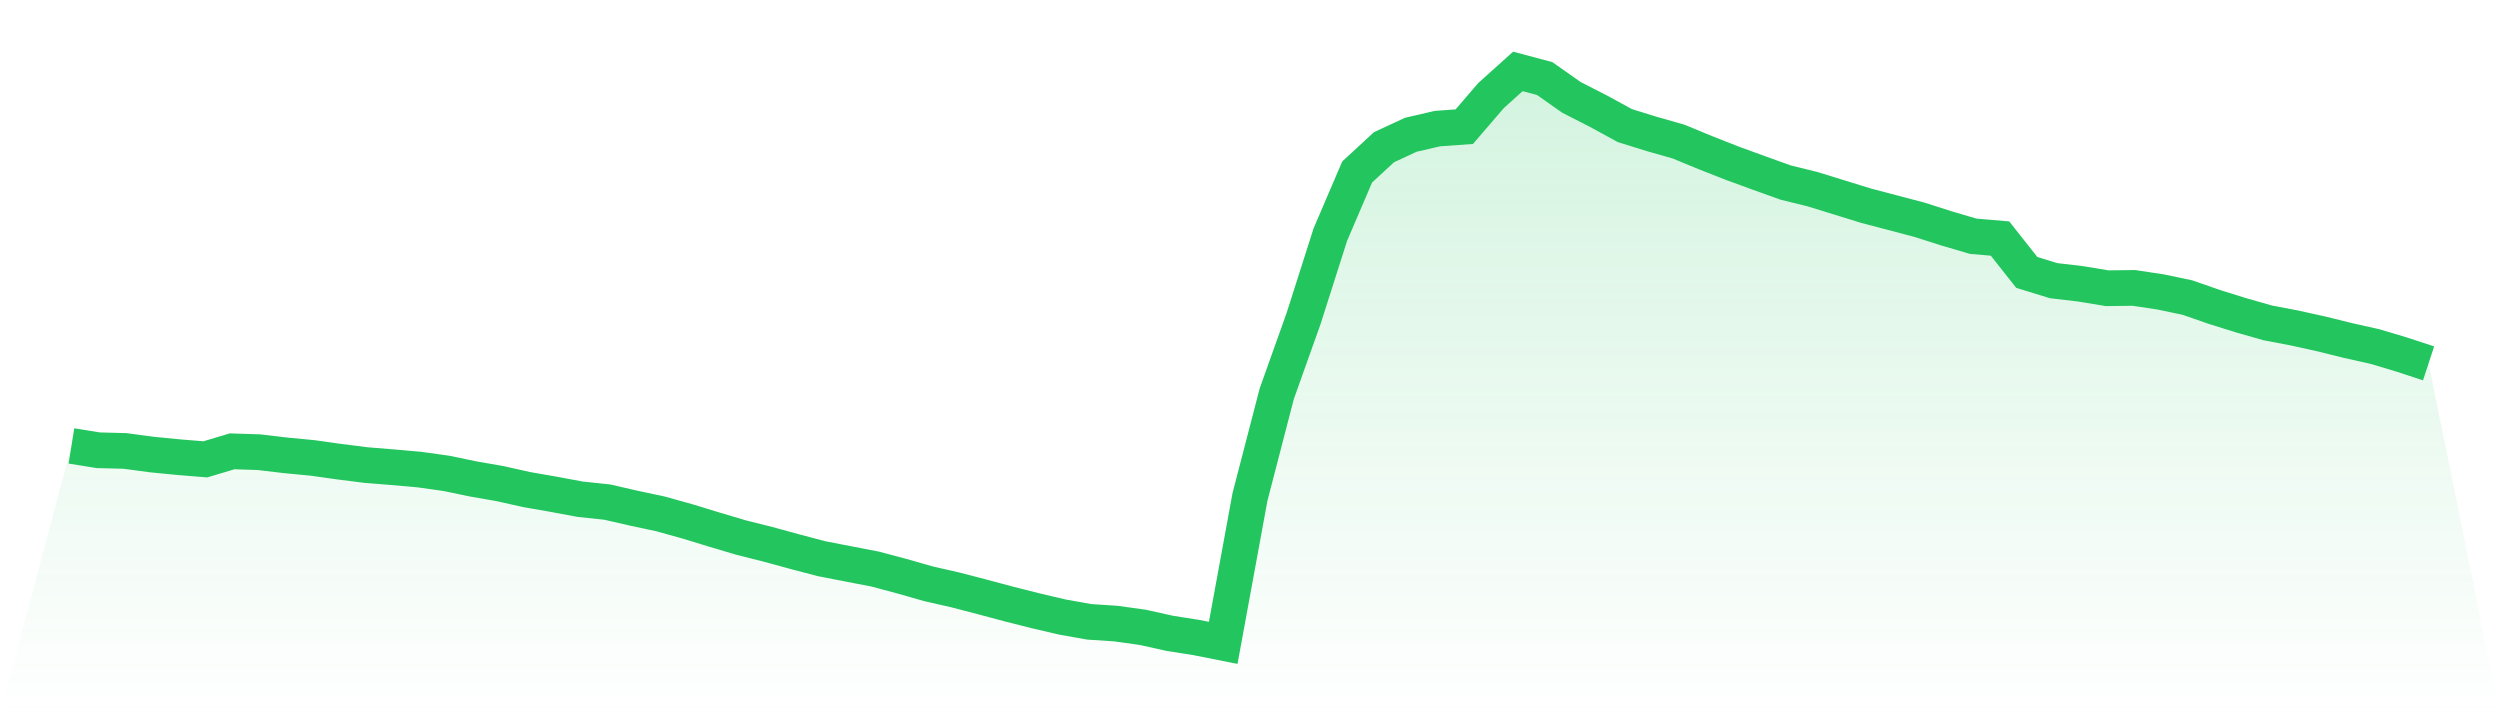 <svg viewBox="0 0 140 40" xmlns="http://www.w3.org/2000/svg">
<defs>
<linearGradient id="gradient" x1="0" x2="0" y1="0" y2="1">
<stop offset="0%" stop-color="#22c55e" stop-opacity="0.2"/>
<stop offset="100%" stop-color="#22c55e" stop-opacity="0"/>
</linearGradient>
</defs>
<path d="M4,24.972 L4,24.972 L5.5,25.214 L7,25.253 L8.5,25.454 L10,25.601 L11.5,25.723 L13,25.274 L14.5,25.323 L16,25.5 L17.5,25.643 L19,25.854 L20.5,26.044 L22,26.165 L23.5,26.298 L25,26.509 L26.5,26.821 L28,27.082 L29.5,27.418 L31,27.679 L32.5,27.958 L34,28.116 L35.5,28.46 L37,28.78 L38.5,29.199 L40,29.657 L41.5,30.103 L43,30.48 L44.5,30.89 L46,31.285 L47.5,31.577 L49,31.866 L50.5,32.265 L52,32.693 L53.5,33.035 L55,33.425 L56.5,33.826 L58,34.205 L59.5,34.556 L61,34.823 L62.5,34.922 L64,35.132 L65.5,35.466 L67,35.702 L68.5,36 L70,27.822 L71.5,22.045 L73,17.839 L74.5,13.135 L76,9.632 L77.5,8.246 L79,7.548 L80.5,7.201 L82,7.094 L83.5,5.349 L85,4 L86.5,4.398 L88,5.453 L89.5,6.219 L91,7.037 L92.5,7.502 L94,7.929 L95.5,8.548 L97,9.138 L98.5,9.686 L100,10.224 L101.5,10.593 L103,11.056 L104.5,11.52 L106,11.914 L107.5,12.309 L109,12.789 L110.5,13.23 L112,13.358 L113.5,15.255 L115,15.717 L116.5,15.893 L118,16.141 L119.5,16.123 L121,16.35 L122.5,16.665 L124,17.187 L125.5,17.656 L127,18.083 L128.5,18.369 L130,18.7 L131.5,19.072 L133,19.407 L134.5,19.856 L136,20.349 L140,40 L0,40 z" fill="url(#gradient)"/>
<path d="M4,24.972 L4,24.972 L5.5,25.214 L7,25.253 L8.5,25.454 L10,25.601 L11.5,25.723 L13,25.274 L14.5,25.323 L16,25.5 L17.5,25.643 L19,25.854 L20.5,26.044 L22,26.165 L23.5,26.298 L25,26.509 L26.5,26.821 L28,27.082 L29.5,27.418 L31,27.679 L32.5,27.958 L34,28.116 L35.5,28.46 L37,28.78 L38.5,29.199 L40,29.657 L41.5,30.103 L43,30.48 L44.5,30.89 L46,31.285 L47.5,31.577 L49,31.866 L50.5,32.265 L52,32.693 L53.5,33.035 L55,33.425 L56.5,33.826 L58,34.205 L59.5,34.556 L61,34.823 L62.5,34.922 L64,35.132 L65.5,35.466 L67,35.702 L68.5,36 L70,27.822 L71.5,22.045 L73,17.839 L74.5,13.135 L76,9.632 L77.5,8.246 L79,7.548 L80.5,7.201 L82,7.094 L83.5,5.349 L85,4 L86.5,4.398 L88,5.453 L89.5,6.219 L91,7.037 L92.5,7.502 L94,7.929 L95.5,8.548 L97,9.138 L98.5,9.686 L100,10.224 L101.5,10.593 L103,11.056 L104.5,11.52 L106,11.914 L107.5,12.309 L109,12.789 L110.5,13.23 L112,13.358 L113.5,15.255 L115,15.717 L116.5,15.893 L118,16.141 L119.5,16.123 L121,16.35 L122.5,16.665 L124,17.187 L125.5,17.656 L127,18.083 L128.5,18.369 L130,18.7 L131.5,19.072 L133,19.407 L134.5,19.856 L136,20.349" fill="none" stroke="#22c55e" stroke-width="2"/>
</svg>